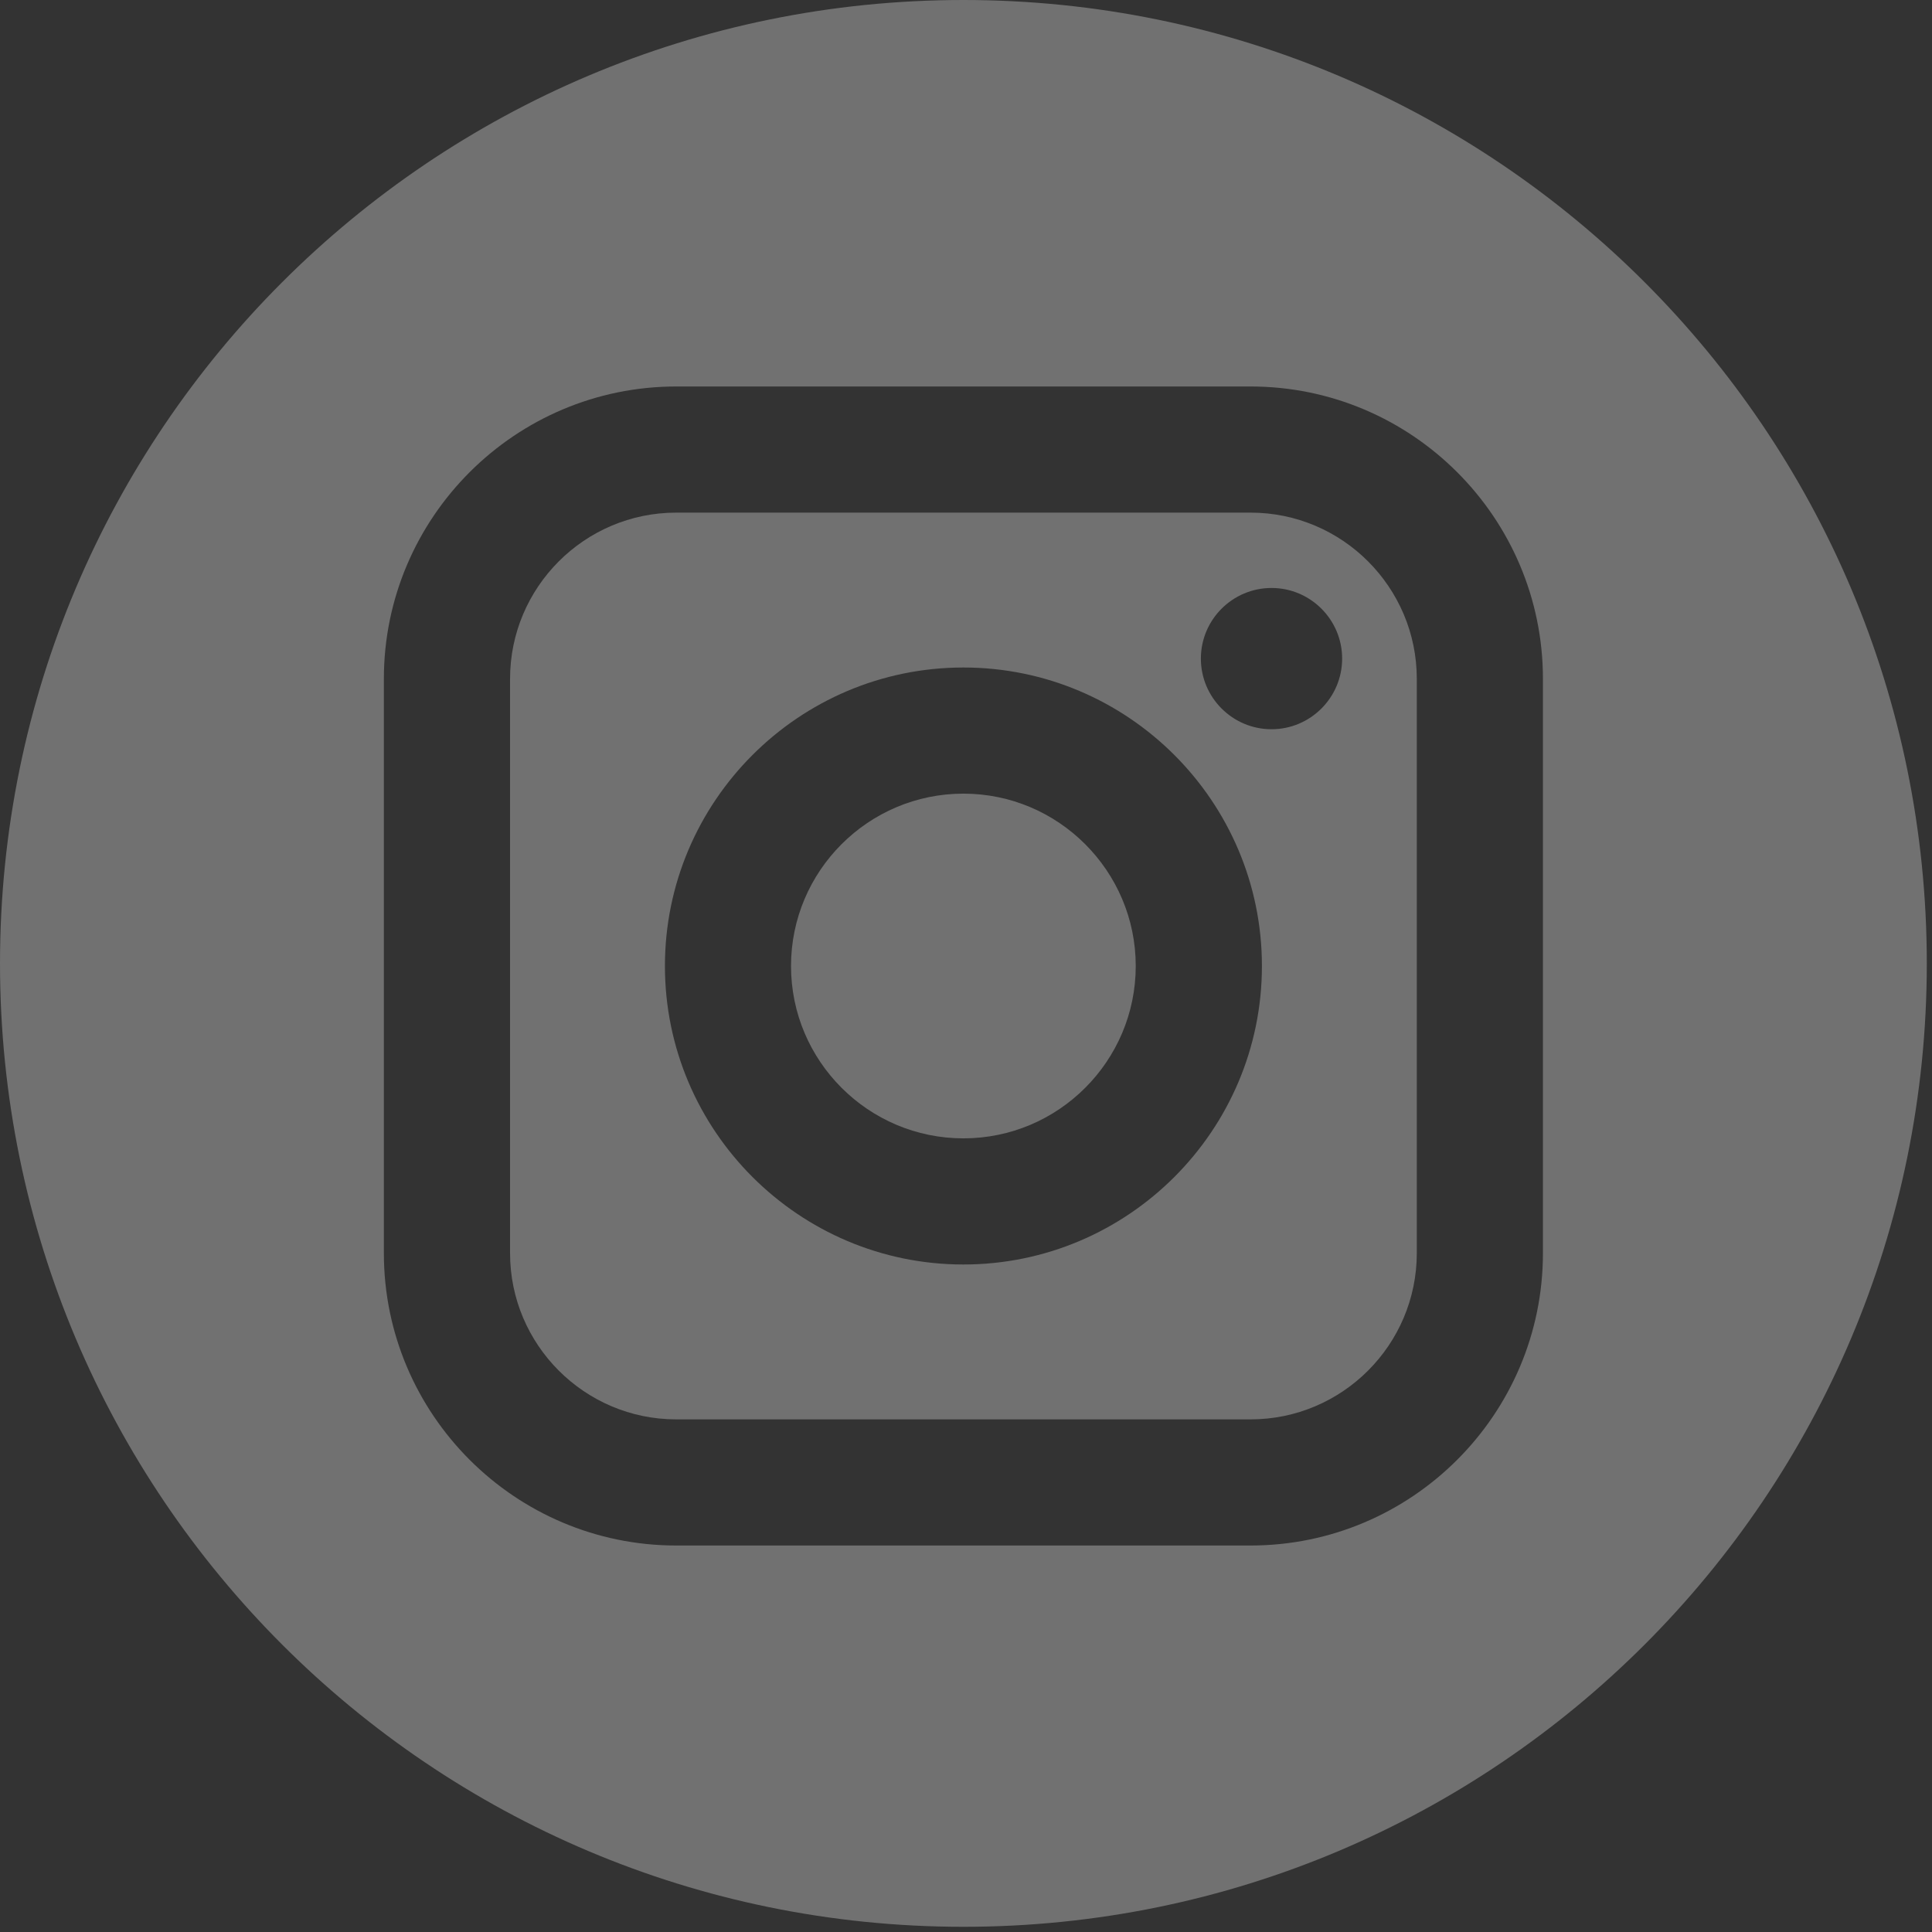 <?xml version="1.0" encoding="UTF-8"?>
<svg width="42px" height="42px" viewBox="0 0 42 42" version="1.1" xmlns="http://www.w3.org/2000/svg" xmlns:xlink="http://www.w3.org/1999/xlink">
    <rect x="0" y="0" width="42" height="42" fill="#333333" stroke="none"/>
    <!-- Generator: sketchtool 54.1 (76490) - https://sketchapp.com -->
    <title>ECF61C1A-965F-4300-BF71-7F2A32EBB47C</title>
    <desc>Created with sketchtool.</desc>
    <g id="Mobile" stroke="none" stroke-width="1" fill="none" fill-rule="evenodd" opacity="0.303">
        <g id="Storforsen-boende-2-mobile" transform="translate(-198, -5002)" fill="#FFFFFF" fill-rule="nonzero">
            <g id="mobile-footer" transform="translate(0, 4547)">
                <g id="Group" transform="translate(136, 455)">
                    <g id="instagram" transform="translate(62, 0)">
                        <path d="M27.186,11.144 L14.701,11.144 C12.709,11.144 11.088,12.765 11.088,14.758 L11.088,27.242 C11.088,29.235 12.709,30.856 14.701,30.856 L27.186,30.856 C29.178,30.856 30.8,29.235 30.8,27.242 L30.8,14.758 C30.8,12.765 29.179,11.144 27.186,11.144 Z M20.944,27.489 C17.366,27.489 14.455,24.578 14.455,21 C14.455,17.422 17.366,14.511 20.944,14.511 C24.522,14.511 27.433,17.422 27.433,21 C27.433,24.578 24.521,27.489 20.944,27.489 Z M27.642,15.853 C26.795,15.853 26.106,15.164 26.106,14.317 C26.106,13.471 26.795,12.782 27.642,12.782 C28.488,12.782 29.177,13.471 29.177,14.317 C29.177,15.164 28.488,15.853 27.642,15.853 Z" id="Shape"></path>
                        <path d="M20.944,17.253 C18.878,17.253 17.196,18.934 17.196,21 C17.196,23.066 18.878,24.747 20.944,24.747 C23.01,24.747 24.69,23.066 24.69,21 C24.69,18.935 23.009,17.253 20.944,17.253 Z" id="Path"></path>
                        <path d="M20.944,0 C9.377,0 0,9.377 0,20.944 C0,32.51 9.377,41.887 20.944,41.887 C32.51,41.887 41.887,32.51 41.887,20.944 C41.887,9.377 32.51,0 20.944,0 Z M33.542,27.242 C33.542,30.747 30.691,33.598 27.186,33.598 L14.701,33.598 C11.197,33.598 8.345,30.747 8.345,27.242 L8.345,14.758 C8.345,11.253 11.197,8.402 14.701,8.402 L27.186,8.402 C30.691,8.402 33.542,11.253 33.542,14.758 L33.542,27.242 Z" id="Shape"></path>
                    </g>
                </g>
            </g>
        </g>
    </g>
</svg>